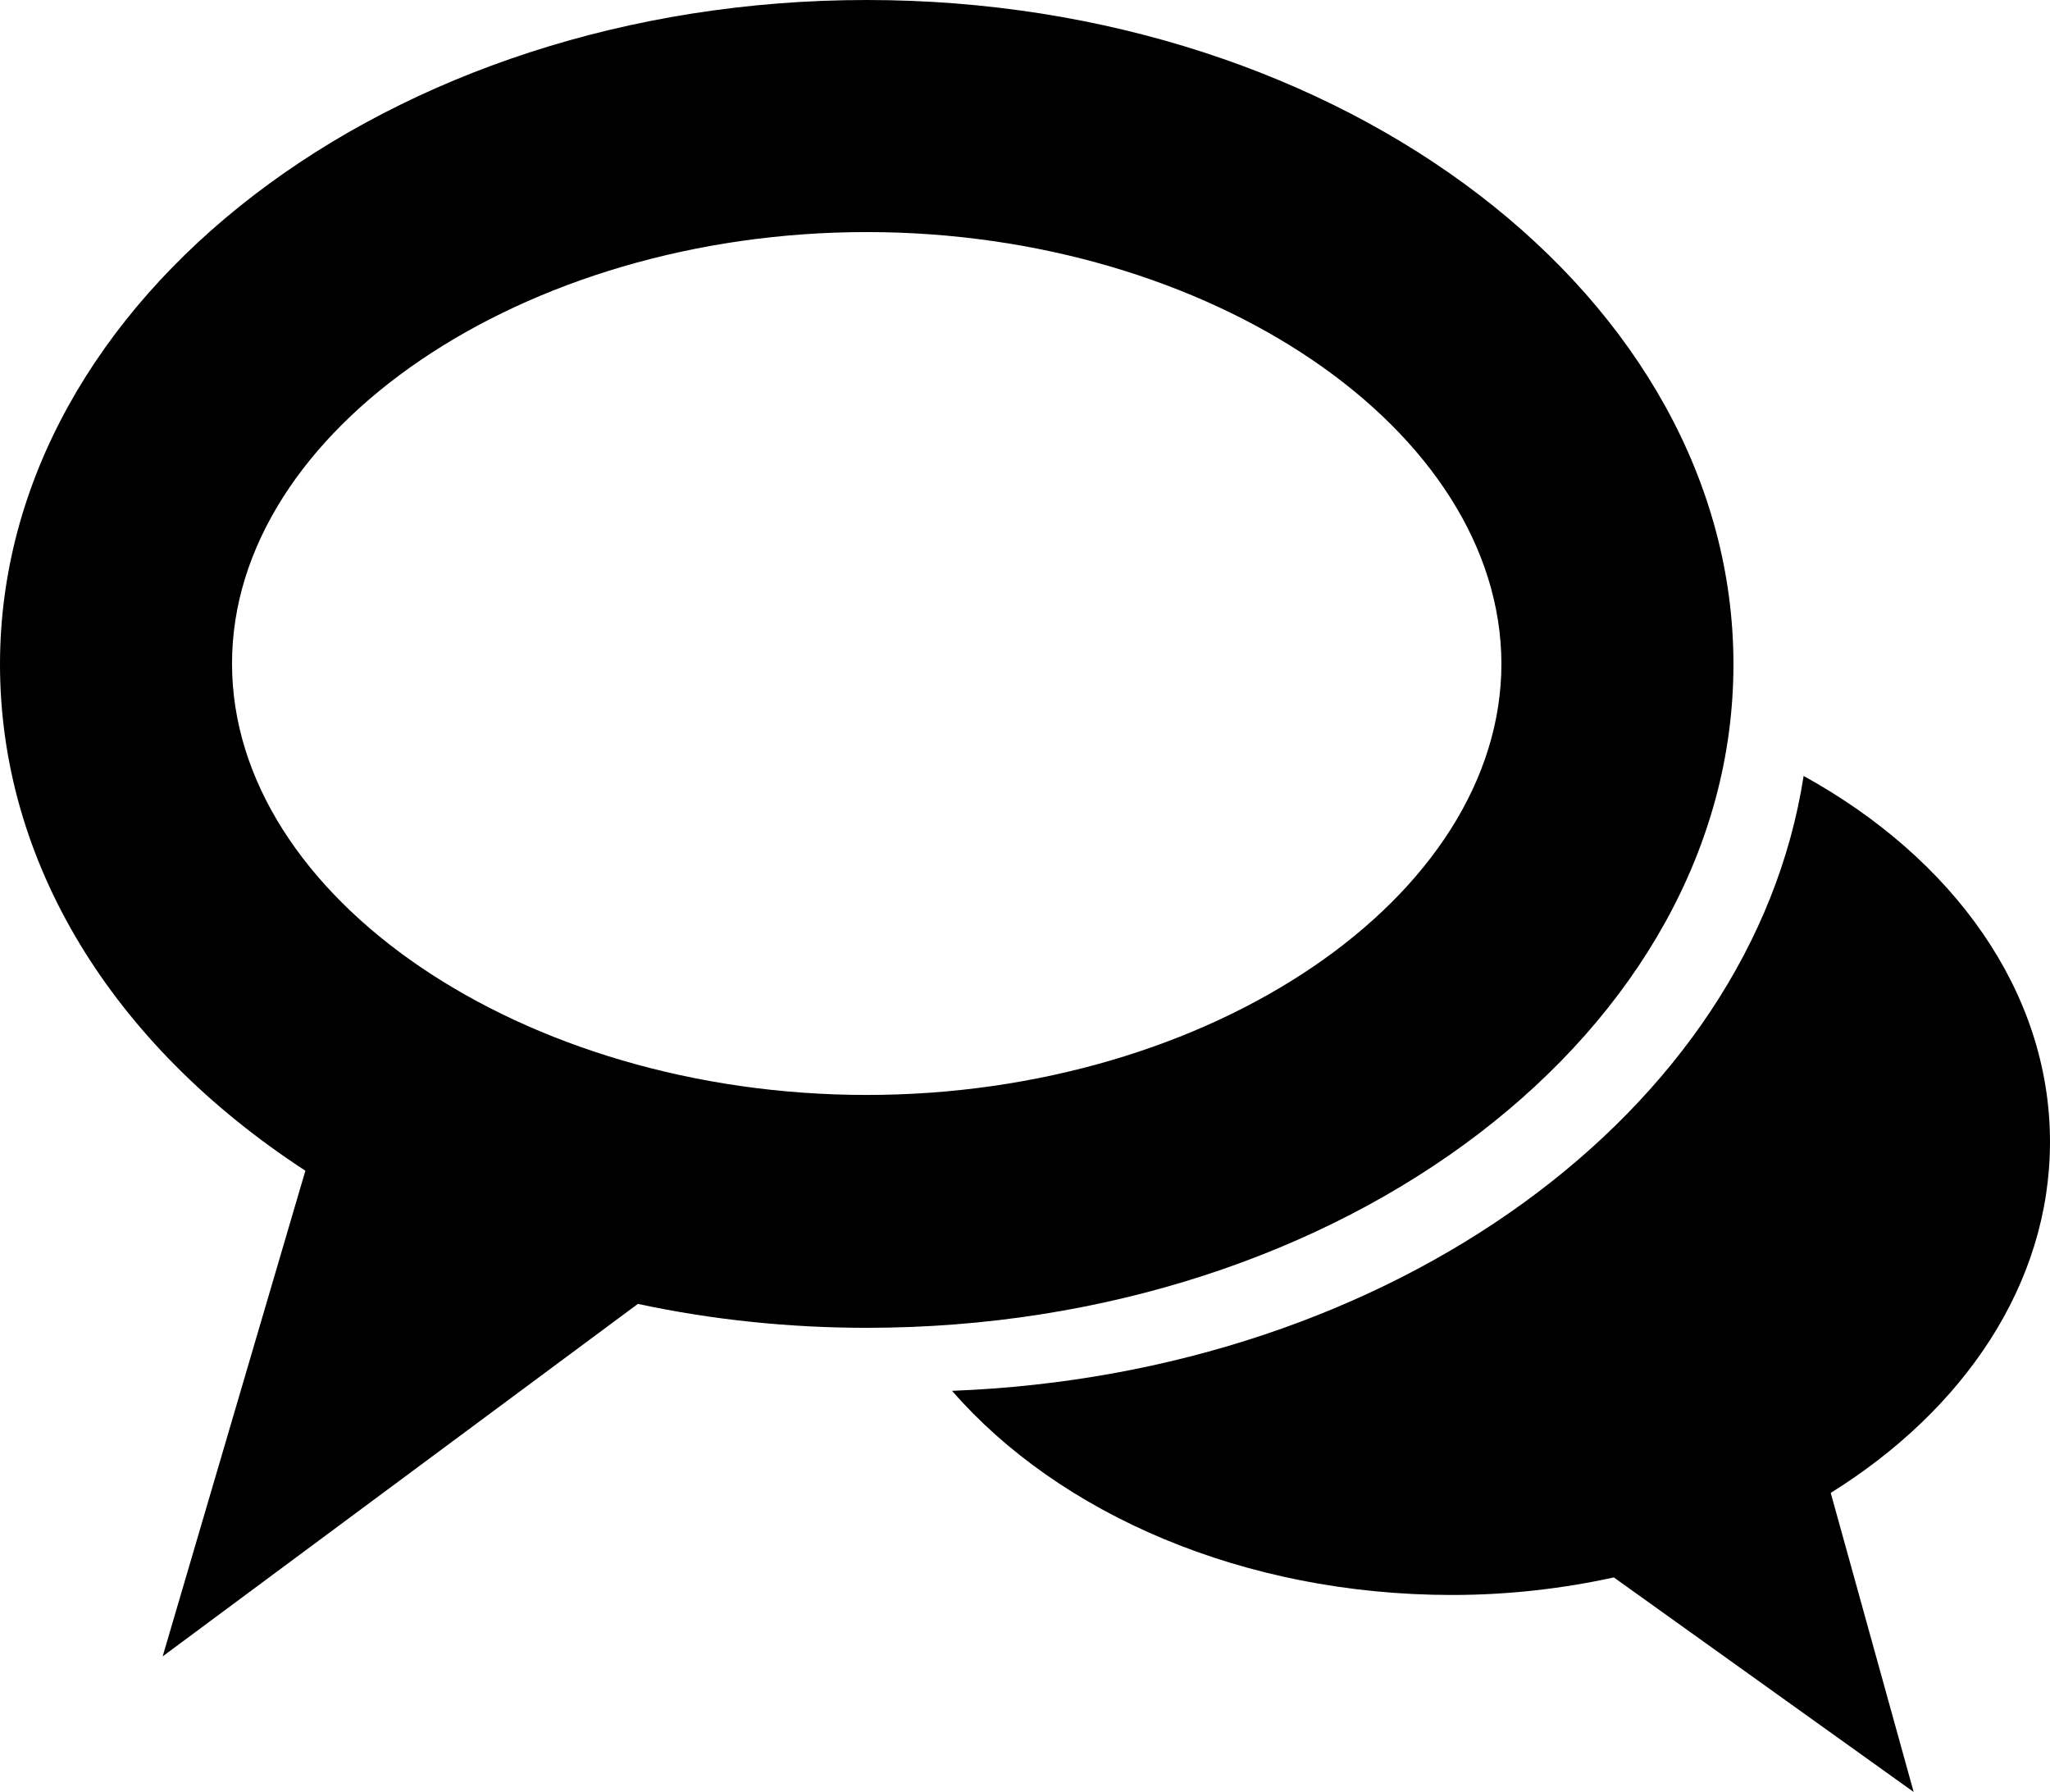 <?xml version="1.0" encoding="utf-8"?>
<!-- Generator: Adobe Illustrator 28.0.0, SVG Export Plug-In . SVG Version: 6.00 Build 0)  -->
<svg version="1.1" id="Layer_1" xmlns="http://www.w3.org/2000/svg" xmlns:xlink="http://www.w3.org/1999/xlink" x="0px" y="0px"
	 viewBox="0 0 257.1 224.7" style="enable-background:new 0 0 257.1 224.7;" xml:space="preserve">
<g>
	<g>
		<path d="M38.3,146.8C13.9,130.9,0,108,0,83.3C0,37.4,48.8,0,108.7,0s108.7,37.4,108.7,83.3s-48.8,83.2-108.7,83.2
			c-9.7,0-19.4-1-28.7-3l-59.6,44.2L38.3,146.8z M108.7,29.1c-43.1,0-79.6,24.8-79.6,54.1s36.4,54.1,79.6,54.1
			c43.1,0,79.6-24.8,79.6-54.1C188.2,53.9,151.8,29.1,108.7,29.1z"/>
	</g>
</g>
<path d="M257.1,143.2c0-18.9-12.2-35.6-30.9-45.9c-6.5,42-51.5,75-106.8,77.1c13.4,15.4,36.5,25.6,62.7,25.6
	c7.1,0,13.9-0.8,20.3-2.2l37.6,26.9l-10.4-37.5C246.3,176.8,257.1,161,257.1,143.2z"/>
</svg>
